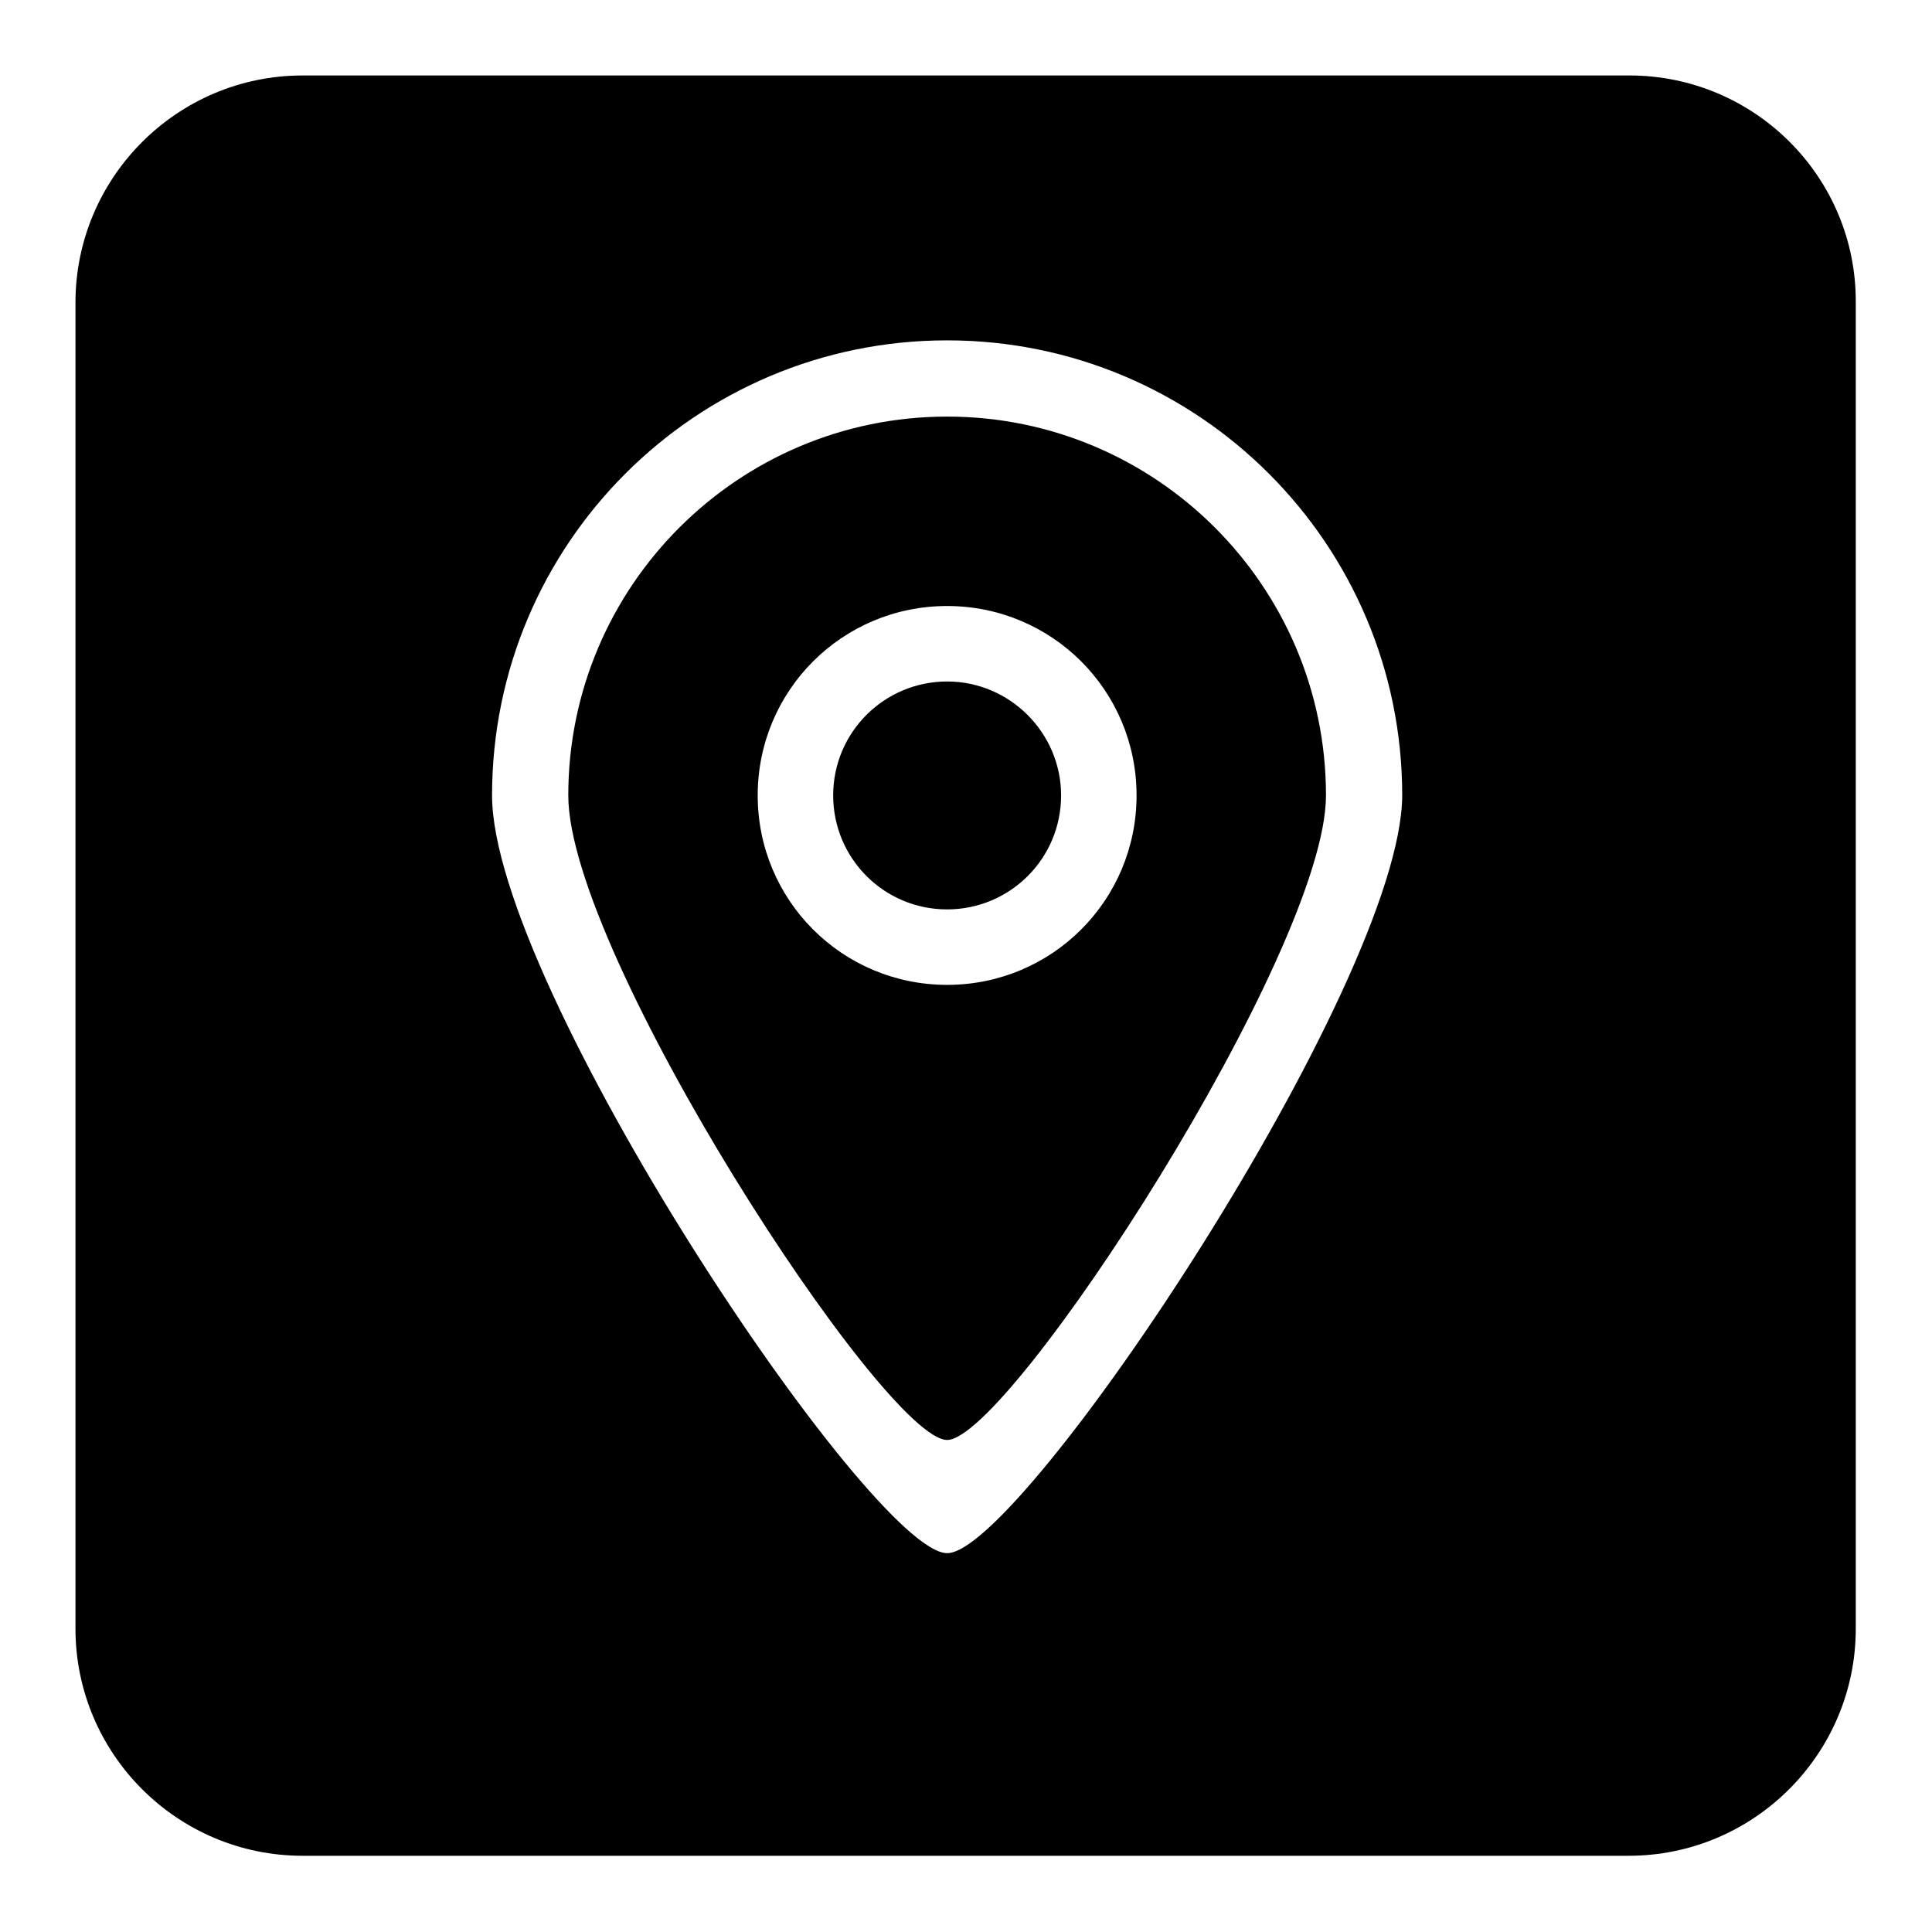 <?xml version="1.0" encoding="utf-8"?>
<!-- Svg Vector Icons : http://www.onlinewebfonts.com/icon -->
<!DOCTYPE svg PUBLIC "-//W3C//DTD SVG 1.1//EN" "http://www.w3.org/Graphics/SVG/1.1/DTD/svg11.dtd">
<svg version="1.1" xmlns="http://www.w3.org/2000/svg" xmlns:xlink="http://www.w3.org/1999/xlink" x="0px" y="0px" viewBox="0 0 256 256" enable-background="new 0 0 256 256" xml:space="preserve">
<g><g><path fill="#000000" d="M125.5,55.2c-27.7,0-50.2,22.5-50.2,50.2c0,21,41.9,85.4,50.2,85.4c8.2,0,50.2-64.7,50.2-85.4C175.7,77.7,153.2,55.2,125.5,55.2z M125.5,130.5c-13.9,0-25.1-11.2-25.1-25.1s11.2-25.1,25.1-25.1c13.9,0,25.1,11.2,25.1,25.1C150.6,119.3,139.4,130.5,125.5,130.5z M125.5,90.3c-8.3,0-15.1,6.7-15.1,15.1c0,8.3,6.7,15.1,15.1,15.1c8.3,0,15.1-6.7,15.1-15.1C140.6,97.1,133.8,90.3,125.5,90.3z M215.9,10H40.1C23.5,10,10,23.5,10,40.1v175.7c0,16.6,13.5,30.1,30.1,30.1h175.7c16.6,0,30.1-13.5,30.1-30.1V40.1C246,23.5,232.5,10,215.9,10z M125.5,205.8c-10,0-60.3-75.2-60.3-100.4c0-33.3,27-60.3,60.3-60.3s60.3,27,60.3,60.3C185.7,130.3,135.3,205.9,125.5,205.8z"/></g></g>
</svg>
